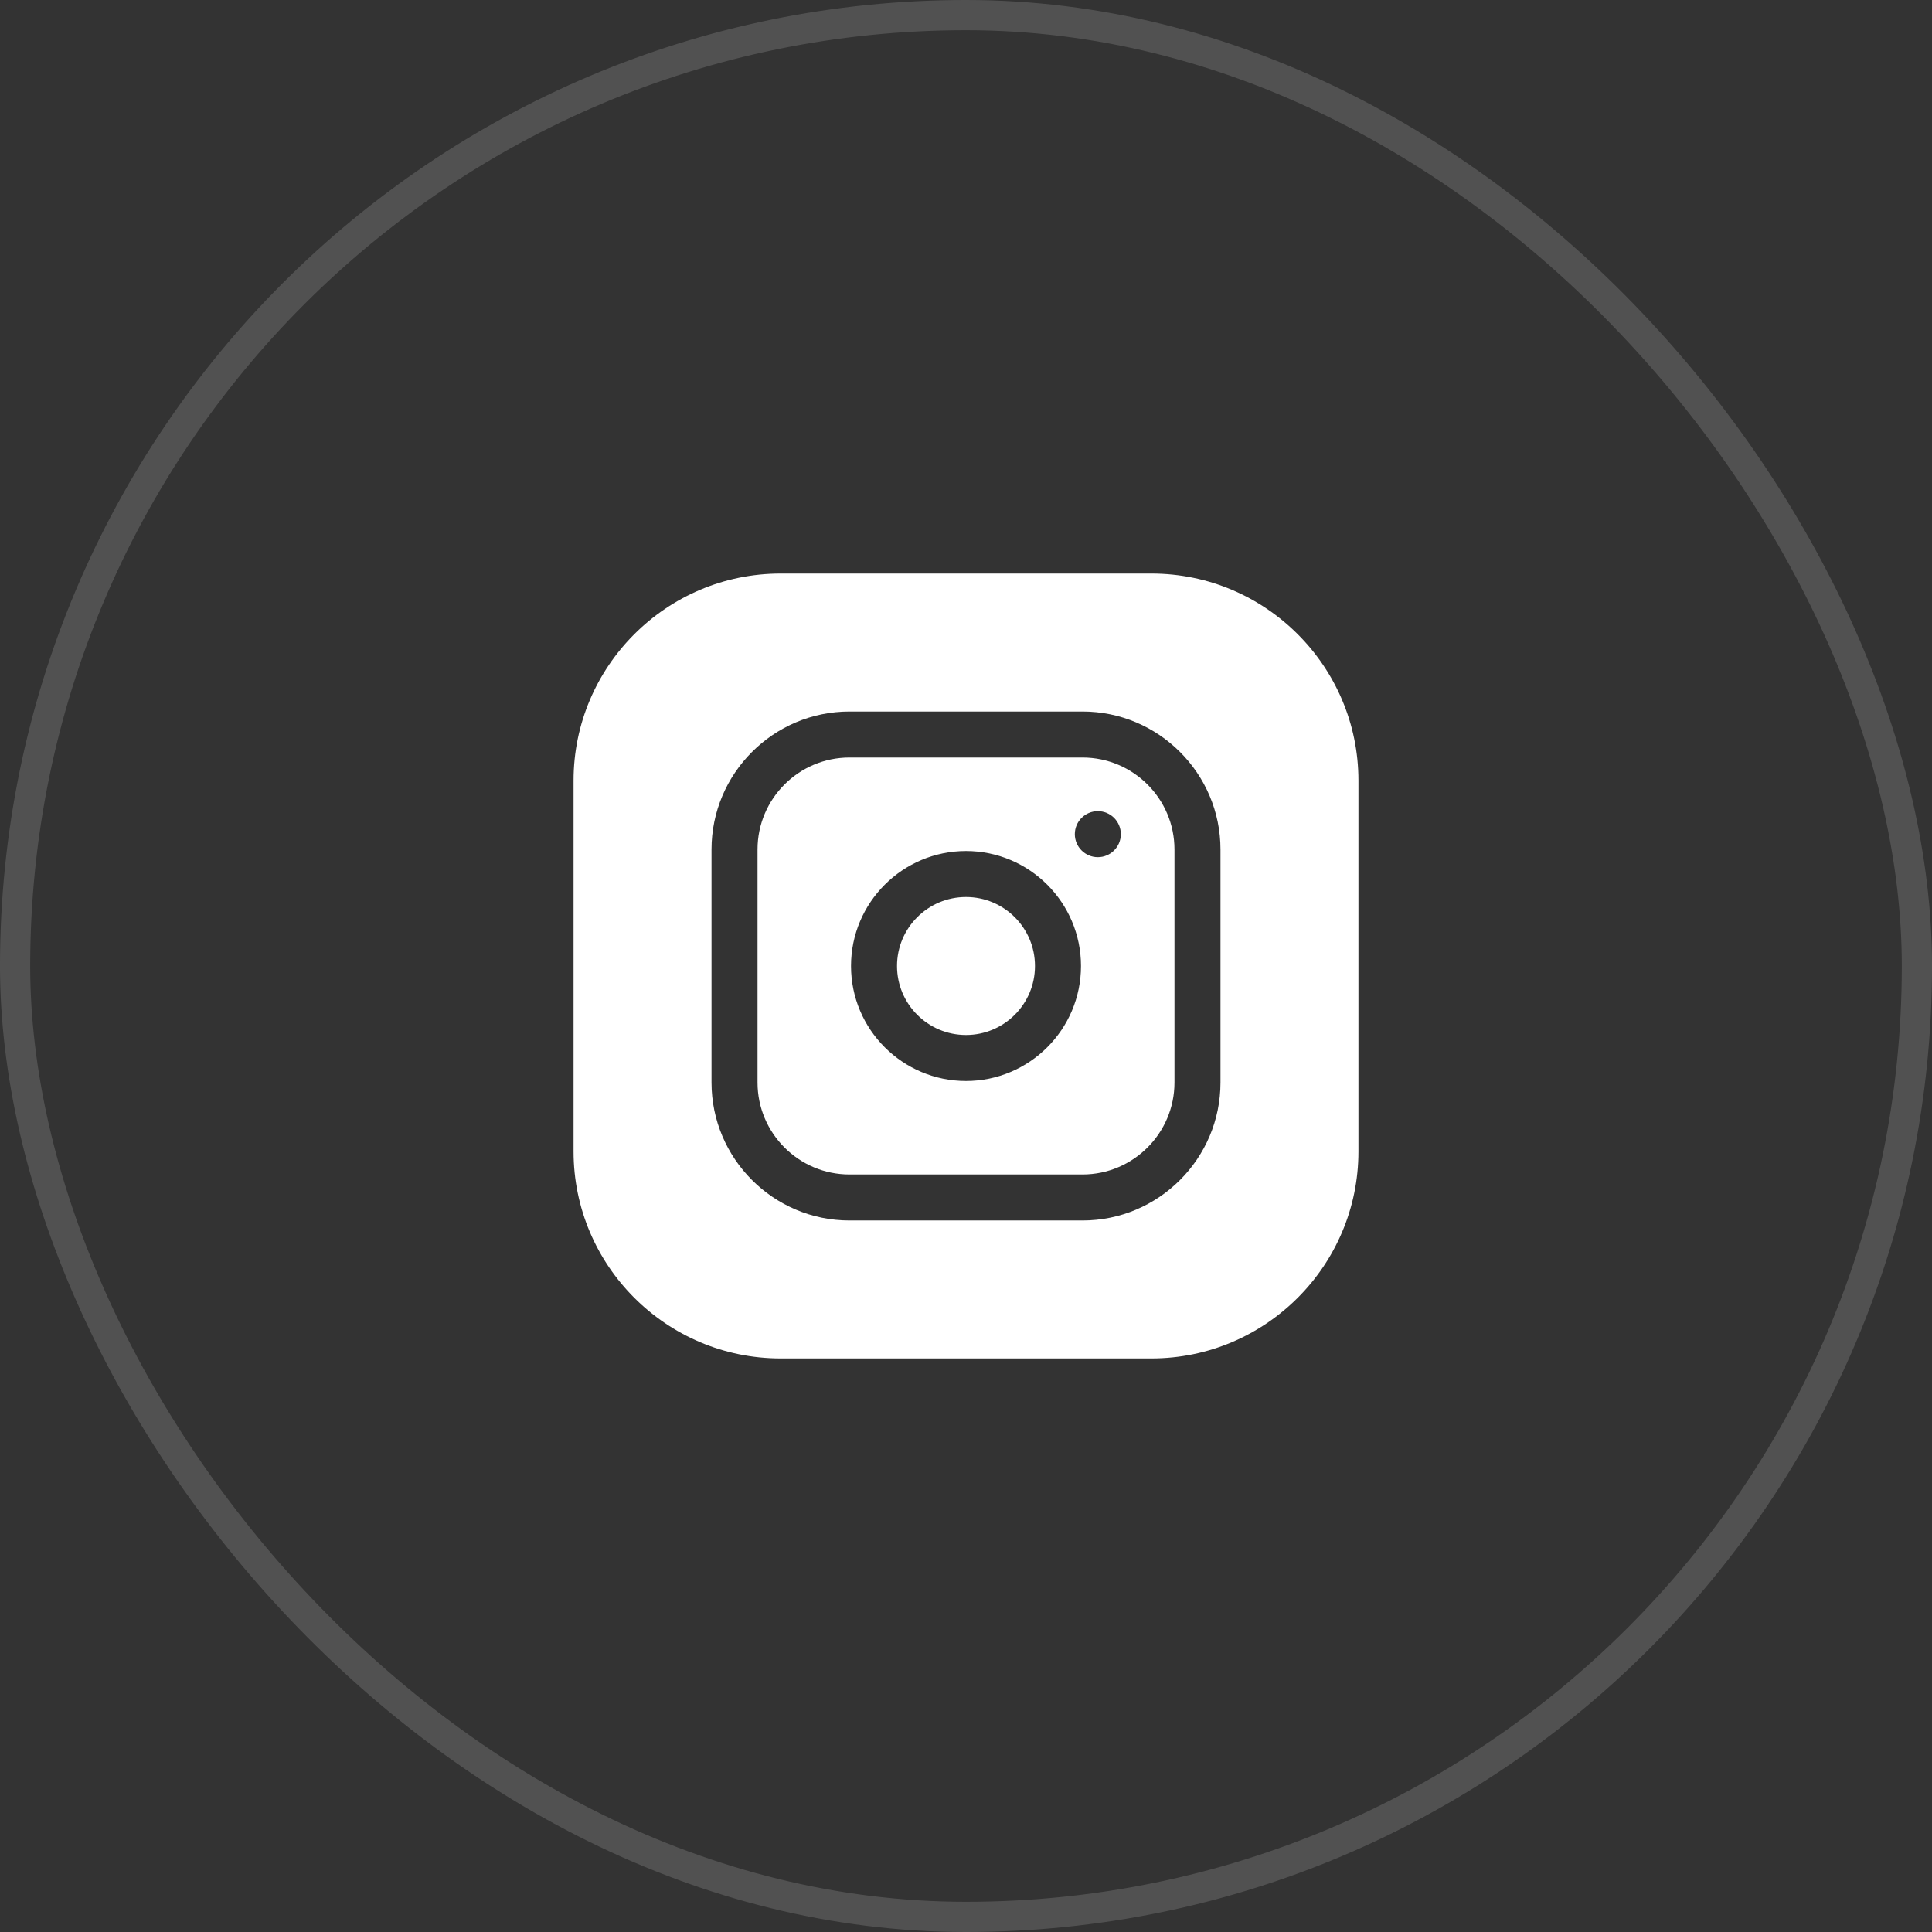 <?xml version="1.0" encoding="UTF-8"?> <svg xmlns="http://www.w3.org/2000/svg" width="64" height="64" viewBox="0 0 64 64" fill="none"><rect x="0" y="0" width="64" height="64" fill="#333333" stroke="none"/><rect x="0.5" y="0.5" width="63" height="63" rx="31.5" stroke="white" stroke-opacity="0.15"></rect><g clip-path="url(#clip0_52_342)"><path d="M34.285 32C34.285 33.262 33.262 34.285 32 34.285C30.738 34.285 29.715 33.262 29.715 32C29.715 30.738 30.738 29.715 32 29.715C33.262 29.715 34.285 30.738 34.285 32Z" fill="white"></path><path d="M35.859 25.094H28.141C26.46 25.094 25.094 26.46 25.094 28.141V35.859C25.094 37.539 26.46 38.906 28.141 38.906H35.859C37.539 38.906 38.906 37.539 38.906 35.859V28.141C38.906 26.46 37.539 25.094 35.859 25.094ZM32 35.809C29.9 35.809 28.191 34.1 28.191 32C28.191 29.9 29.9 28.191 32 28.191C34.1 28.191 35.809 29.9 35.809 32C35.809 34.1 34.1 35.809 32 35.809ZM36.367 28.395C35.947 28.395 35.605 28.053 35.605 27.633C35.605 27.212 35.947 26.871 36.367 26.871C36.788 26.871 37.129 27.212 37.129 27.633C37.129 28.053 36.788 28.395 36.367 28.395Z" fill="white"></path><path d="M38.145 19H25.855C22.075 19 19 22.076 19 25.855V38.145C19 41.925 22.076 45 25.855 45H38.145C41.925 45 45 41.925 45 38.145V25.855C45 22.075 41.925 19 38.145 19ZM40.43 35.859C40.43 38.379 38.379 40.43 35.859 40.43H28.141C25.621 40.43 23.57 38.379 23.57 35.859V28.141C23.57 25.621 25.621 23.57 28.141 23.57H35.859C38.379 23.57 40.43 25.621 40.43 28.141V35.859Z" fill="white"></path></g><defs><clipPath id="clip0_52_342"><rect width="26" height="26" fill="white" transform="translate(19 19)"></rect></clipPath></defs></svg> 